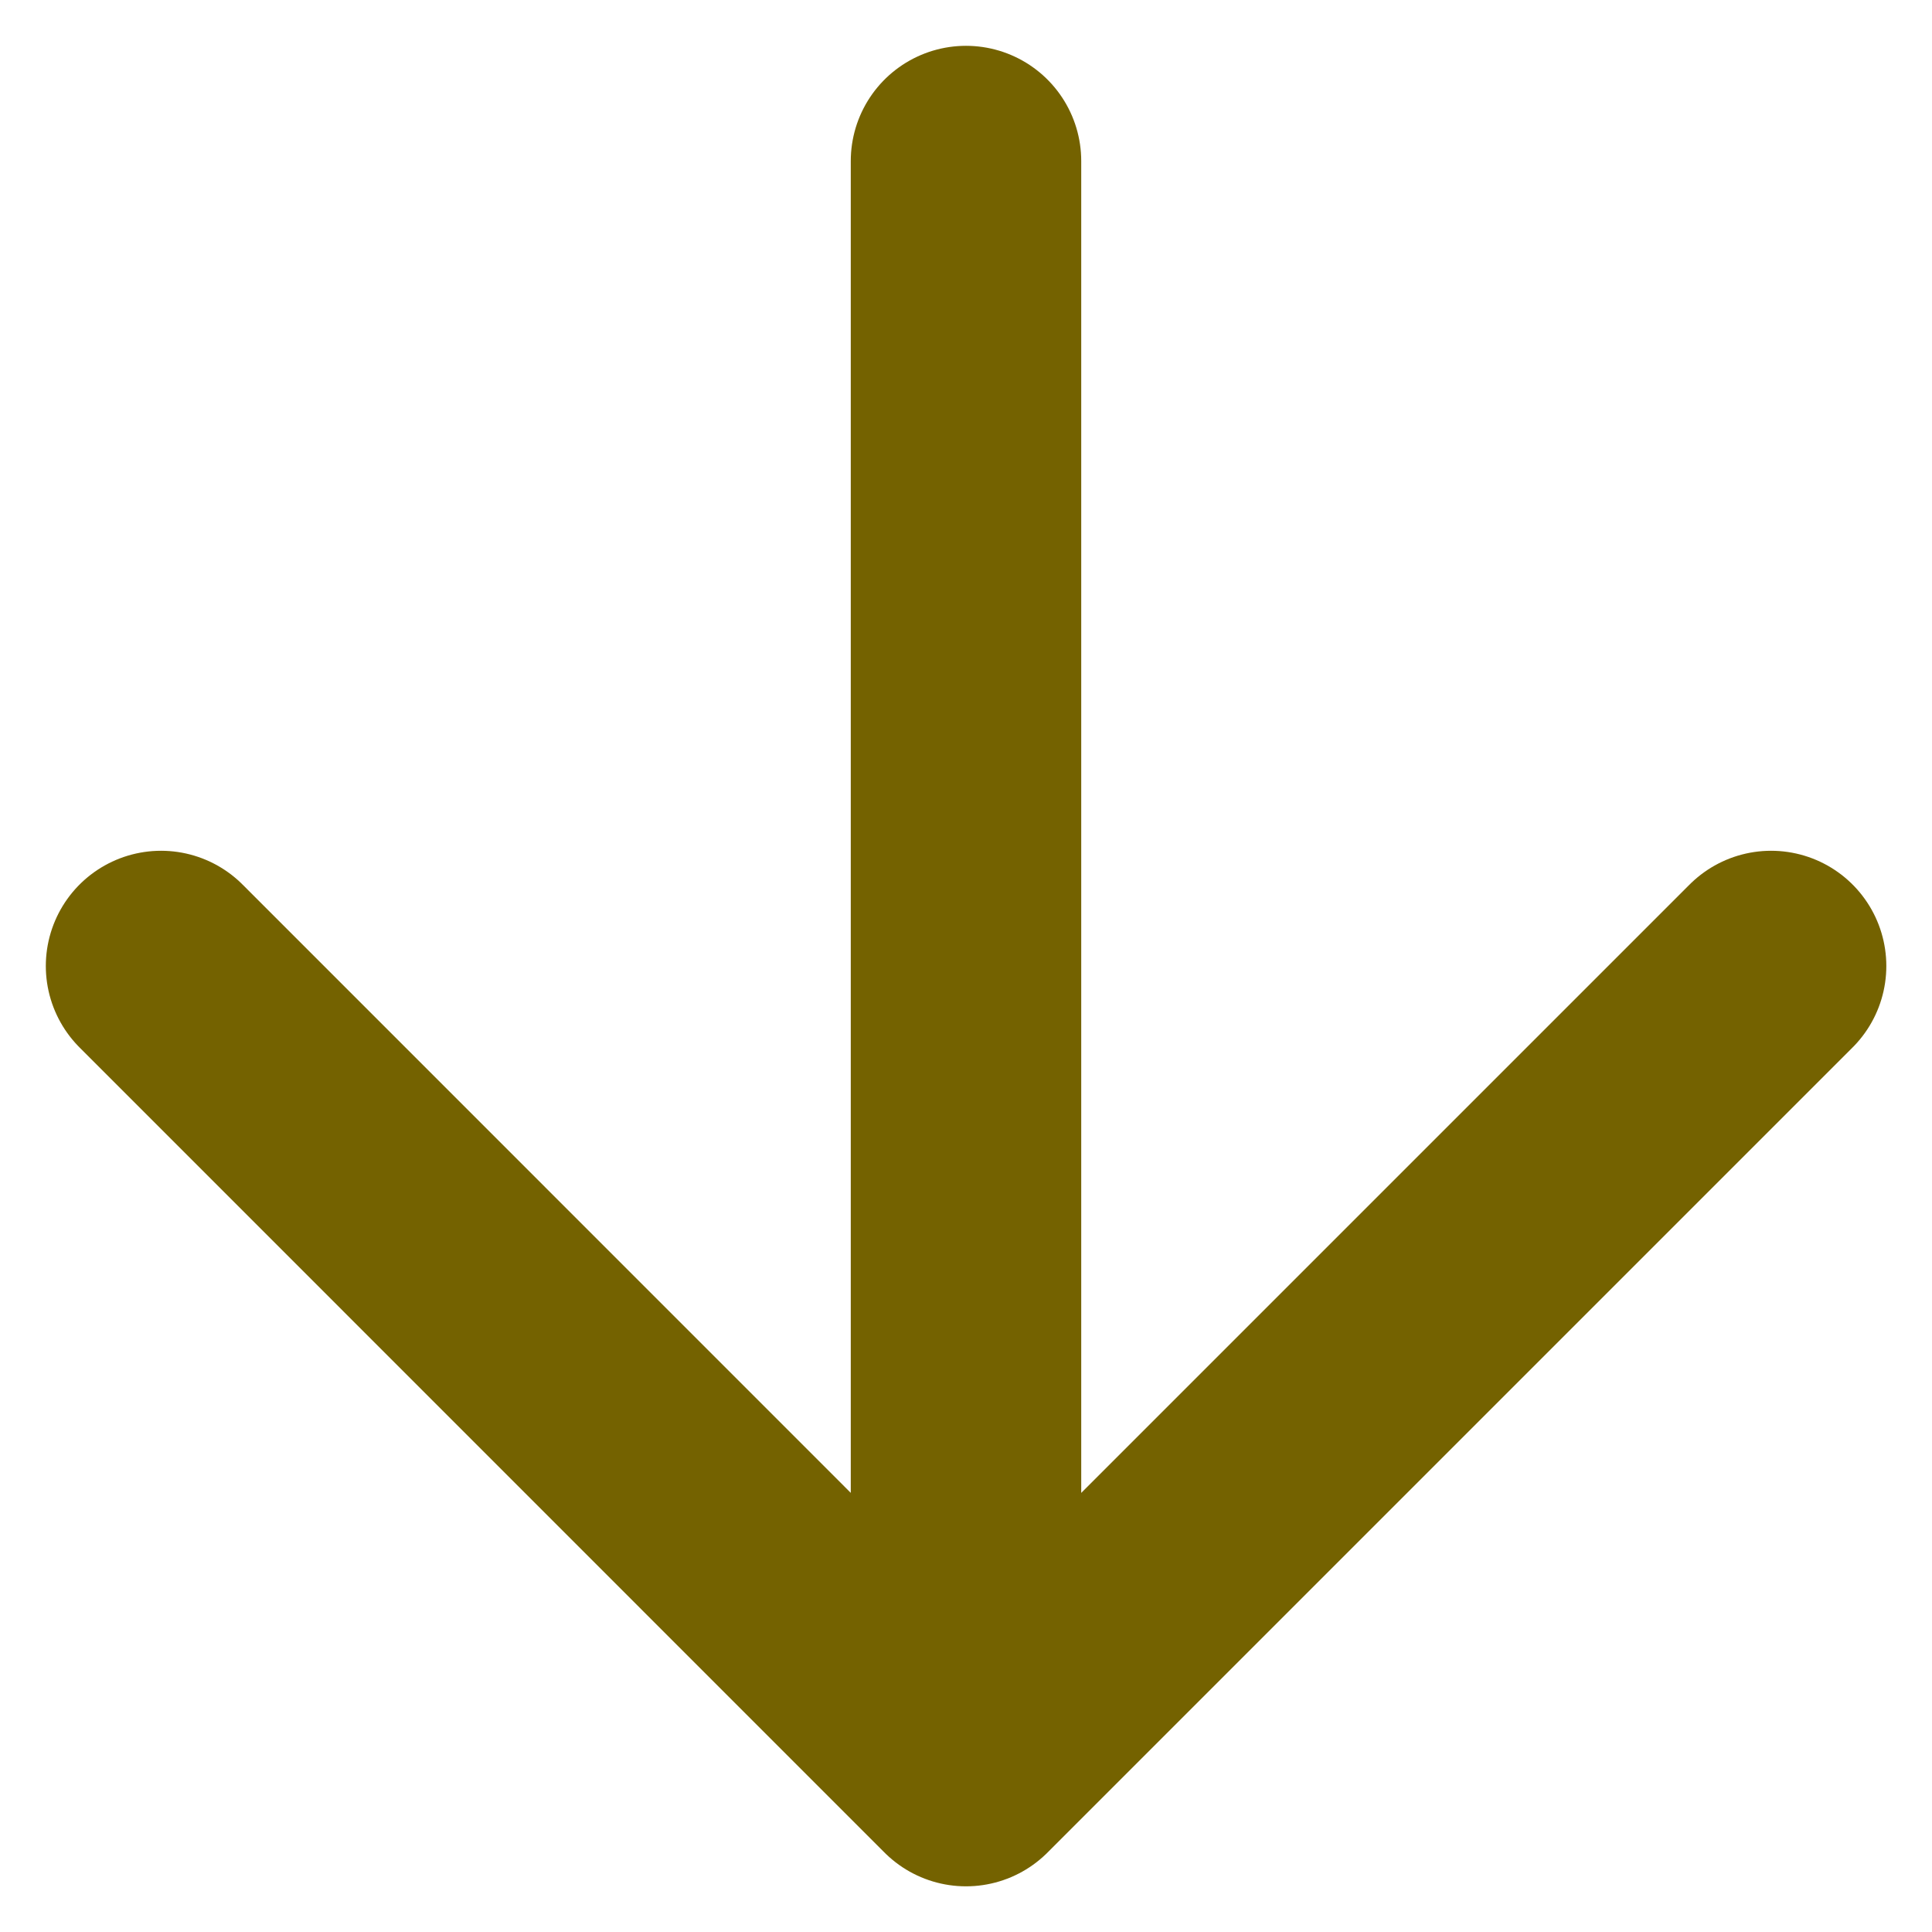 <svg width="14" height="14" viewBox="0 0 14 14" fill="none" xmlns="http://www.w3.org/2000/svg">
<path d="M7 1.167V12.834M7 12.834L12.834 7M7 12.834L1.167 7" stroke="#746200" stroke-width="1.67" stroke-linecap="round" stroke-linejoin="round"/>
</svg>
